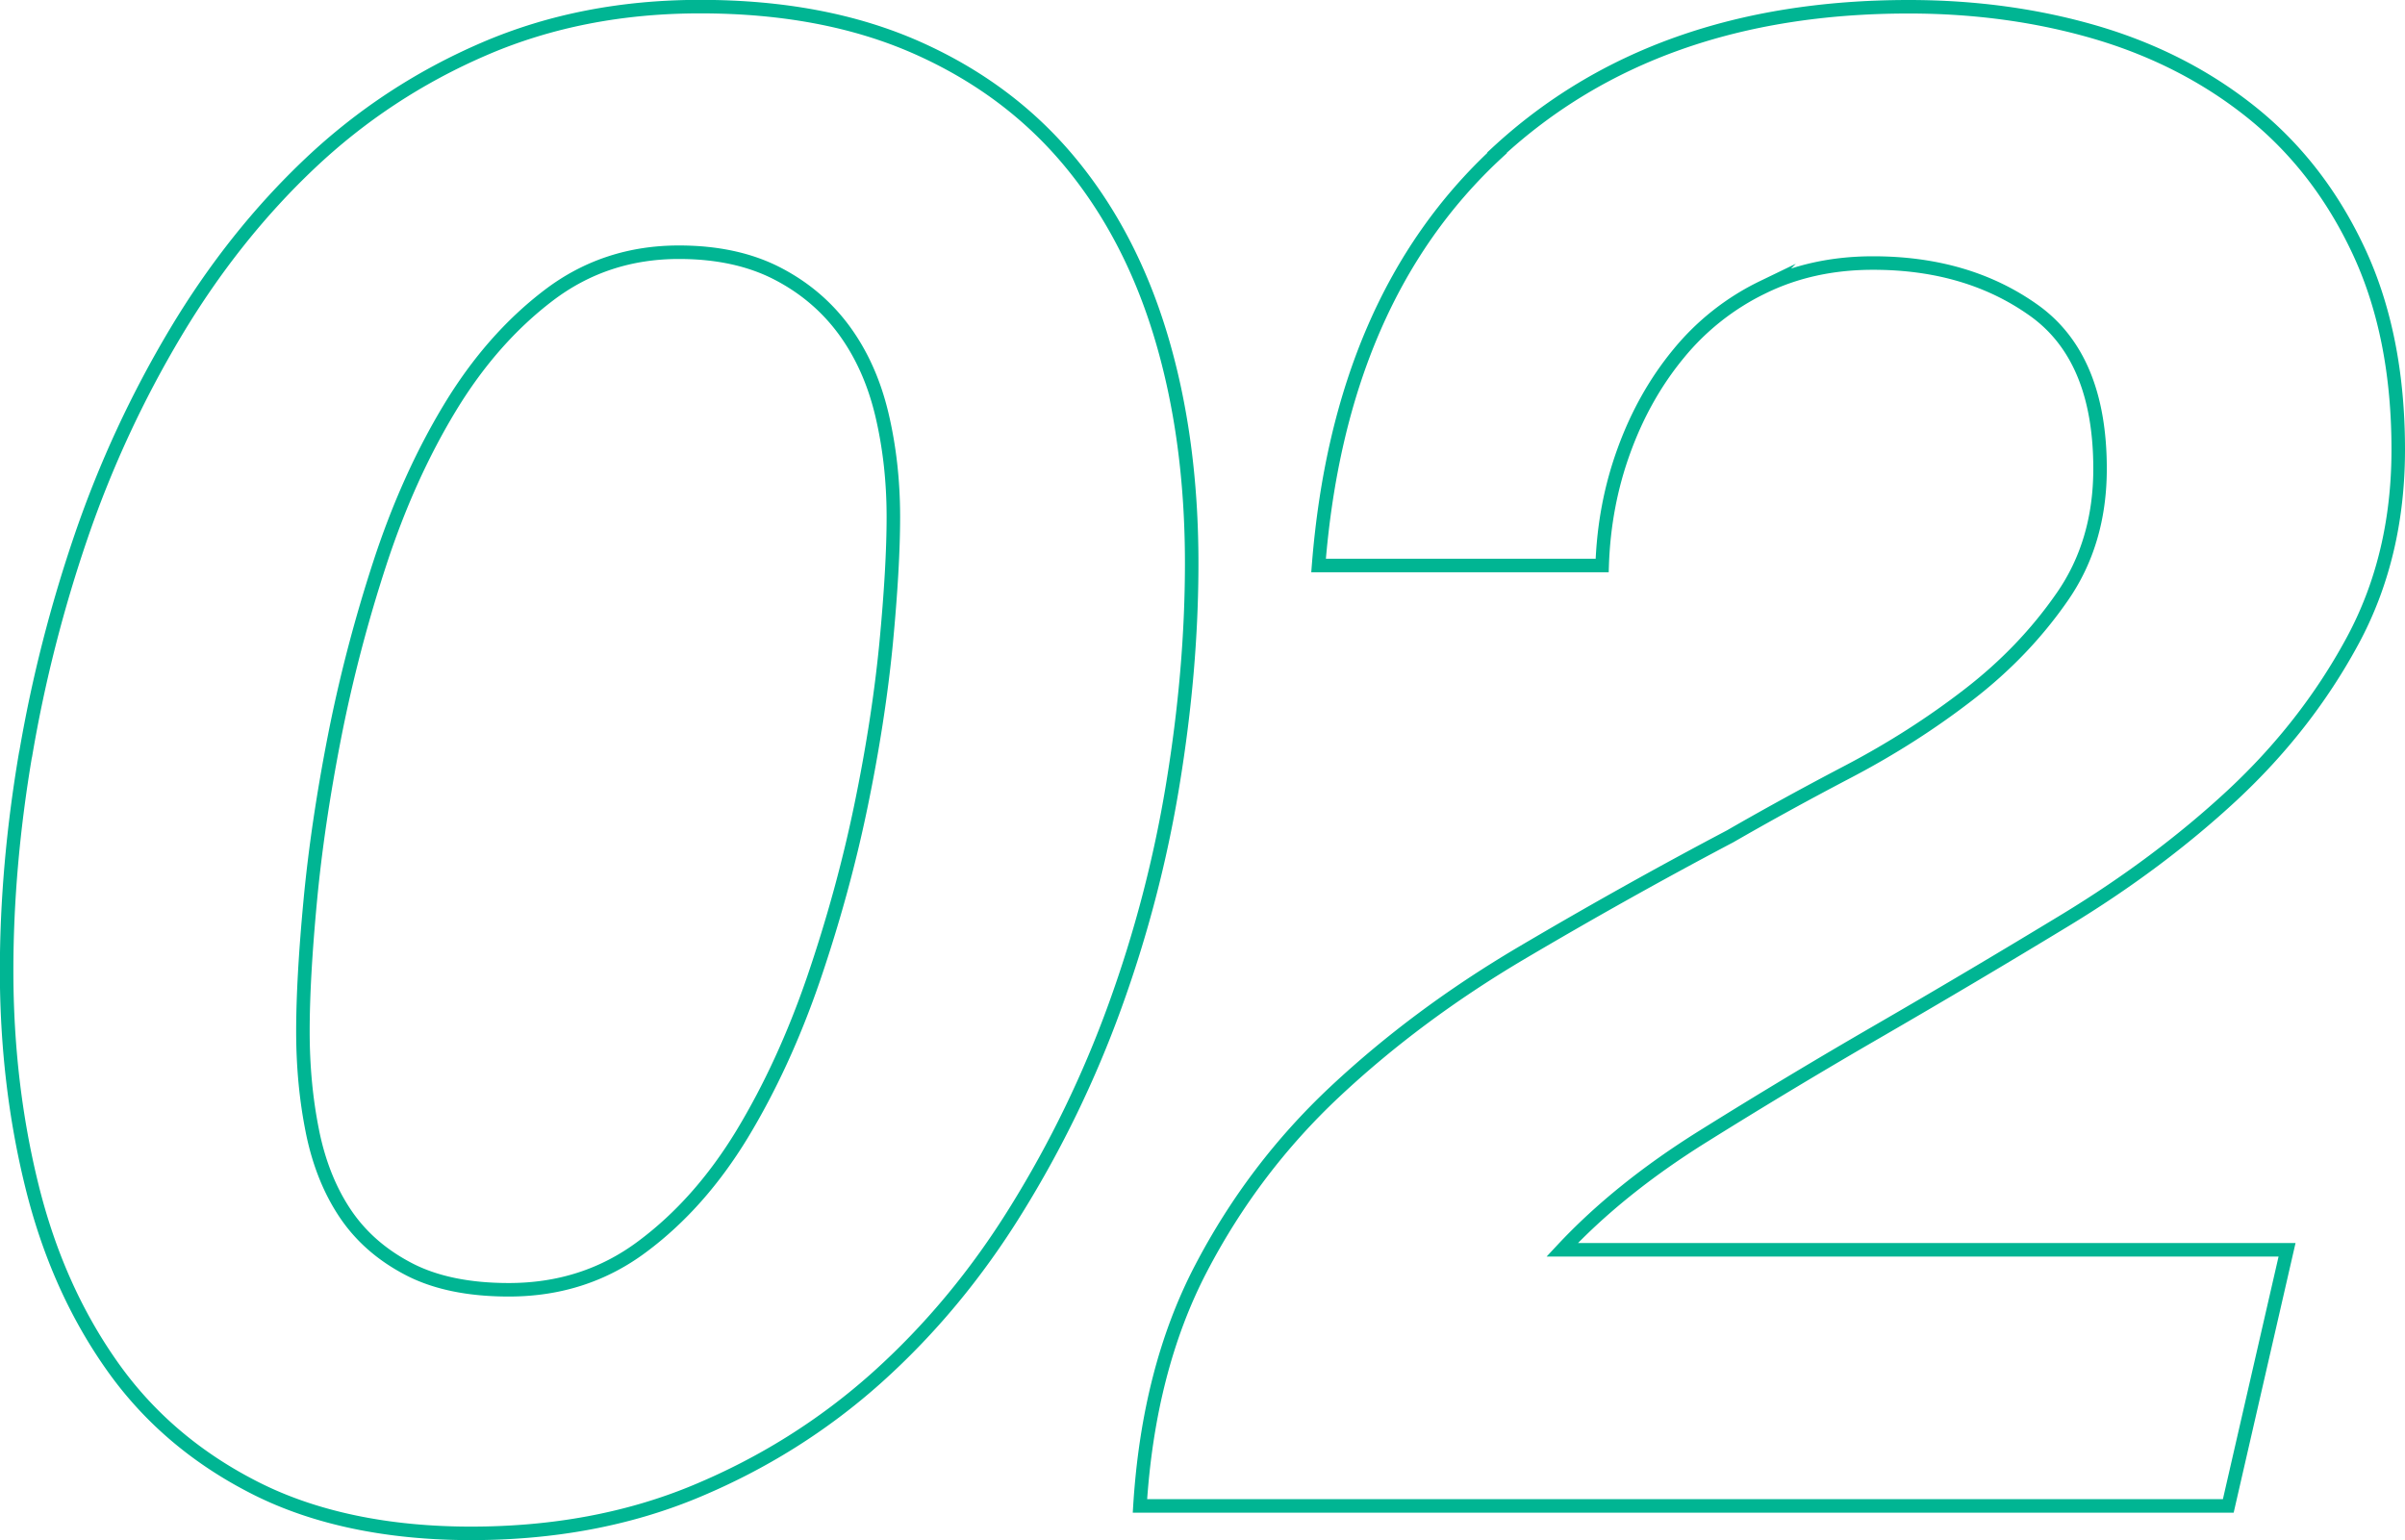 <svg data-name="レイヤー 2" xmlns="http://www.w3.org/2000/svg" viewBox="0 0 178 114"><path d="M1.9 55.83c.93-5.49 2.31-10.88 4.12-16.17a79.778 79.778 0 017-15.08c2.85-4.76 6.17-8.94 9.95-12.51 3.78-3.57 8.09-6.4 12.91-8.47C40.7 1.53 46.01.49 51.82.49c6.12 0 11.45 1.01 16.02 3.03 4.56 2.02 8.34 4.84 11.35 8.47 3.01 3.63 5.26 7.95 6.76 12.98s2.25 10.6 2.25 16.71c0 5.29-.47 10.75-1.4 16.4a91.497 91.497 0 01-4.28 16.4 80.735 80.735 0 01-7.31 15.08c-2.95 4.77-6.4 8.91-10.34 12.44-3.94 3.52-8.4 6.32-13.37 8.39-4.97 2.07-10.52 3.11-16.64 3.11s-11.53-1.11-15.94-3.34c-4.41-2.23-7.96-5.26-10.65-9.09-2.7-3.83-4.67-8.26-5.91-13.29C1.12 82.76.49 77.44.49 71.85c0-5.18.47-10.52 1.4-16.01zm21.22 27.9c.47 2.33 1.27 4.35 2.41 6.06 1.14 1.71 2.69 3.08 4.67 4.12 1.97 1.04 4.46 1.56 7.46 1.56 3.73 0 7.02-1.06 9.87-3.19 2.85-2.12 5.31-4.9 7.39-8.32 2.07-3.42 3.83-7.25 5.29-11.5 1.45-4.25 2.62-8.5 3.5-12.75.88-4.25 1.5-8.26 1.87-12.05.36-3.78.54-6.92.54-9.4 0-2.69-.29-5.23-.86-7.62-.57-2.38-1.5-4.45-2.8-6.22-1.3-1.76-2.95-3.16-4.98-4.2-2.02-1.03-4.43-1.55-7.23-1.55-3.63 0-6.84 1.06-9.64 3.19-2.8 2.13-5.24 4.9-7.31 8.32-2.07 3.42-3.81 7.28-5.21 11.58s-2.51 8.58-3.34 12.82c-.83 4.25-1.43 8.29-1.79 12.12-.36 3.83-.54 7.05-.54 9.64s.23 5.05.7 7.38zm87.67-72.43C118.56 4.1 128.72.5 141.27.5c4.97 0 9.64.65 13.99 1.94 4.35 1.3 8.19 3.29 11.51 5.98 3.32 2.7 5.93 6.12 7.85 10.26 1.92 4.15 2.88 9.02 2.88 14.61 0 5.28-1.14 10.03-3.42 14.22-2.28 4.2-5.24 7.98-8.86 11.35-3.63 3.37-7.75 6.45-12.36 9.25-4.61 2.8-9.2 5.52-13.76 8.16a445.91 445.91 0 00-13.06 7.85c-4.15 2.59-7.62 5.39-10.42 8.39h53.65l-4.35 18.96H84.37c.42-6.73 1.92-12.59 4.51-17.56 2.59-4.97 5.91-9.35 9.95-13.13 4.04-3.78 8.6-7.17 13.68-10.18 5.08-3 10.26-5.91 15.55-8.7 2.69-1.55 5.62-3.16 8.79-4.82 3.16-1.66 6.12-3.55 8.86-5.67 2.75-2.12 5.05-4.53 6.92-7.23 1.87-2.69 2.8-5.85 2.8-9.48 0-5.49-1.63-9.4-4.9-11.73-3.27-2.33-7.23-3.5-11.9-3.5-3.01 0-5.73.6-8.16 1.79a18.376 18.376 0 00-6.22 4.9c-1.71 2.07-3.06 4.46-4.04 7.15-.99 2.7-1.53 5.54-1.63 8.55H97.59c1.04-13.16 5.44-23.34 13.22-30.54z" fill="none" stroke="#00b593" stroke-miterlimit="10" data-name="レイヤー 5"/></svg>